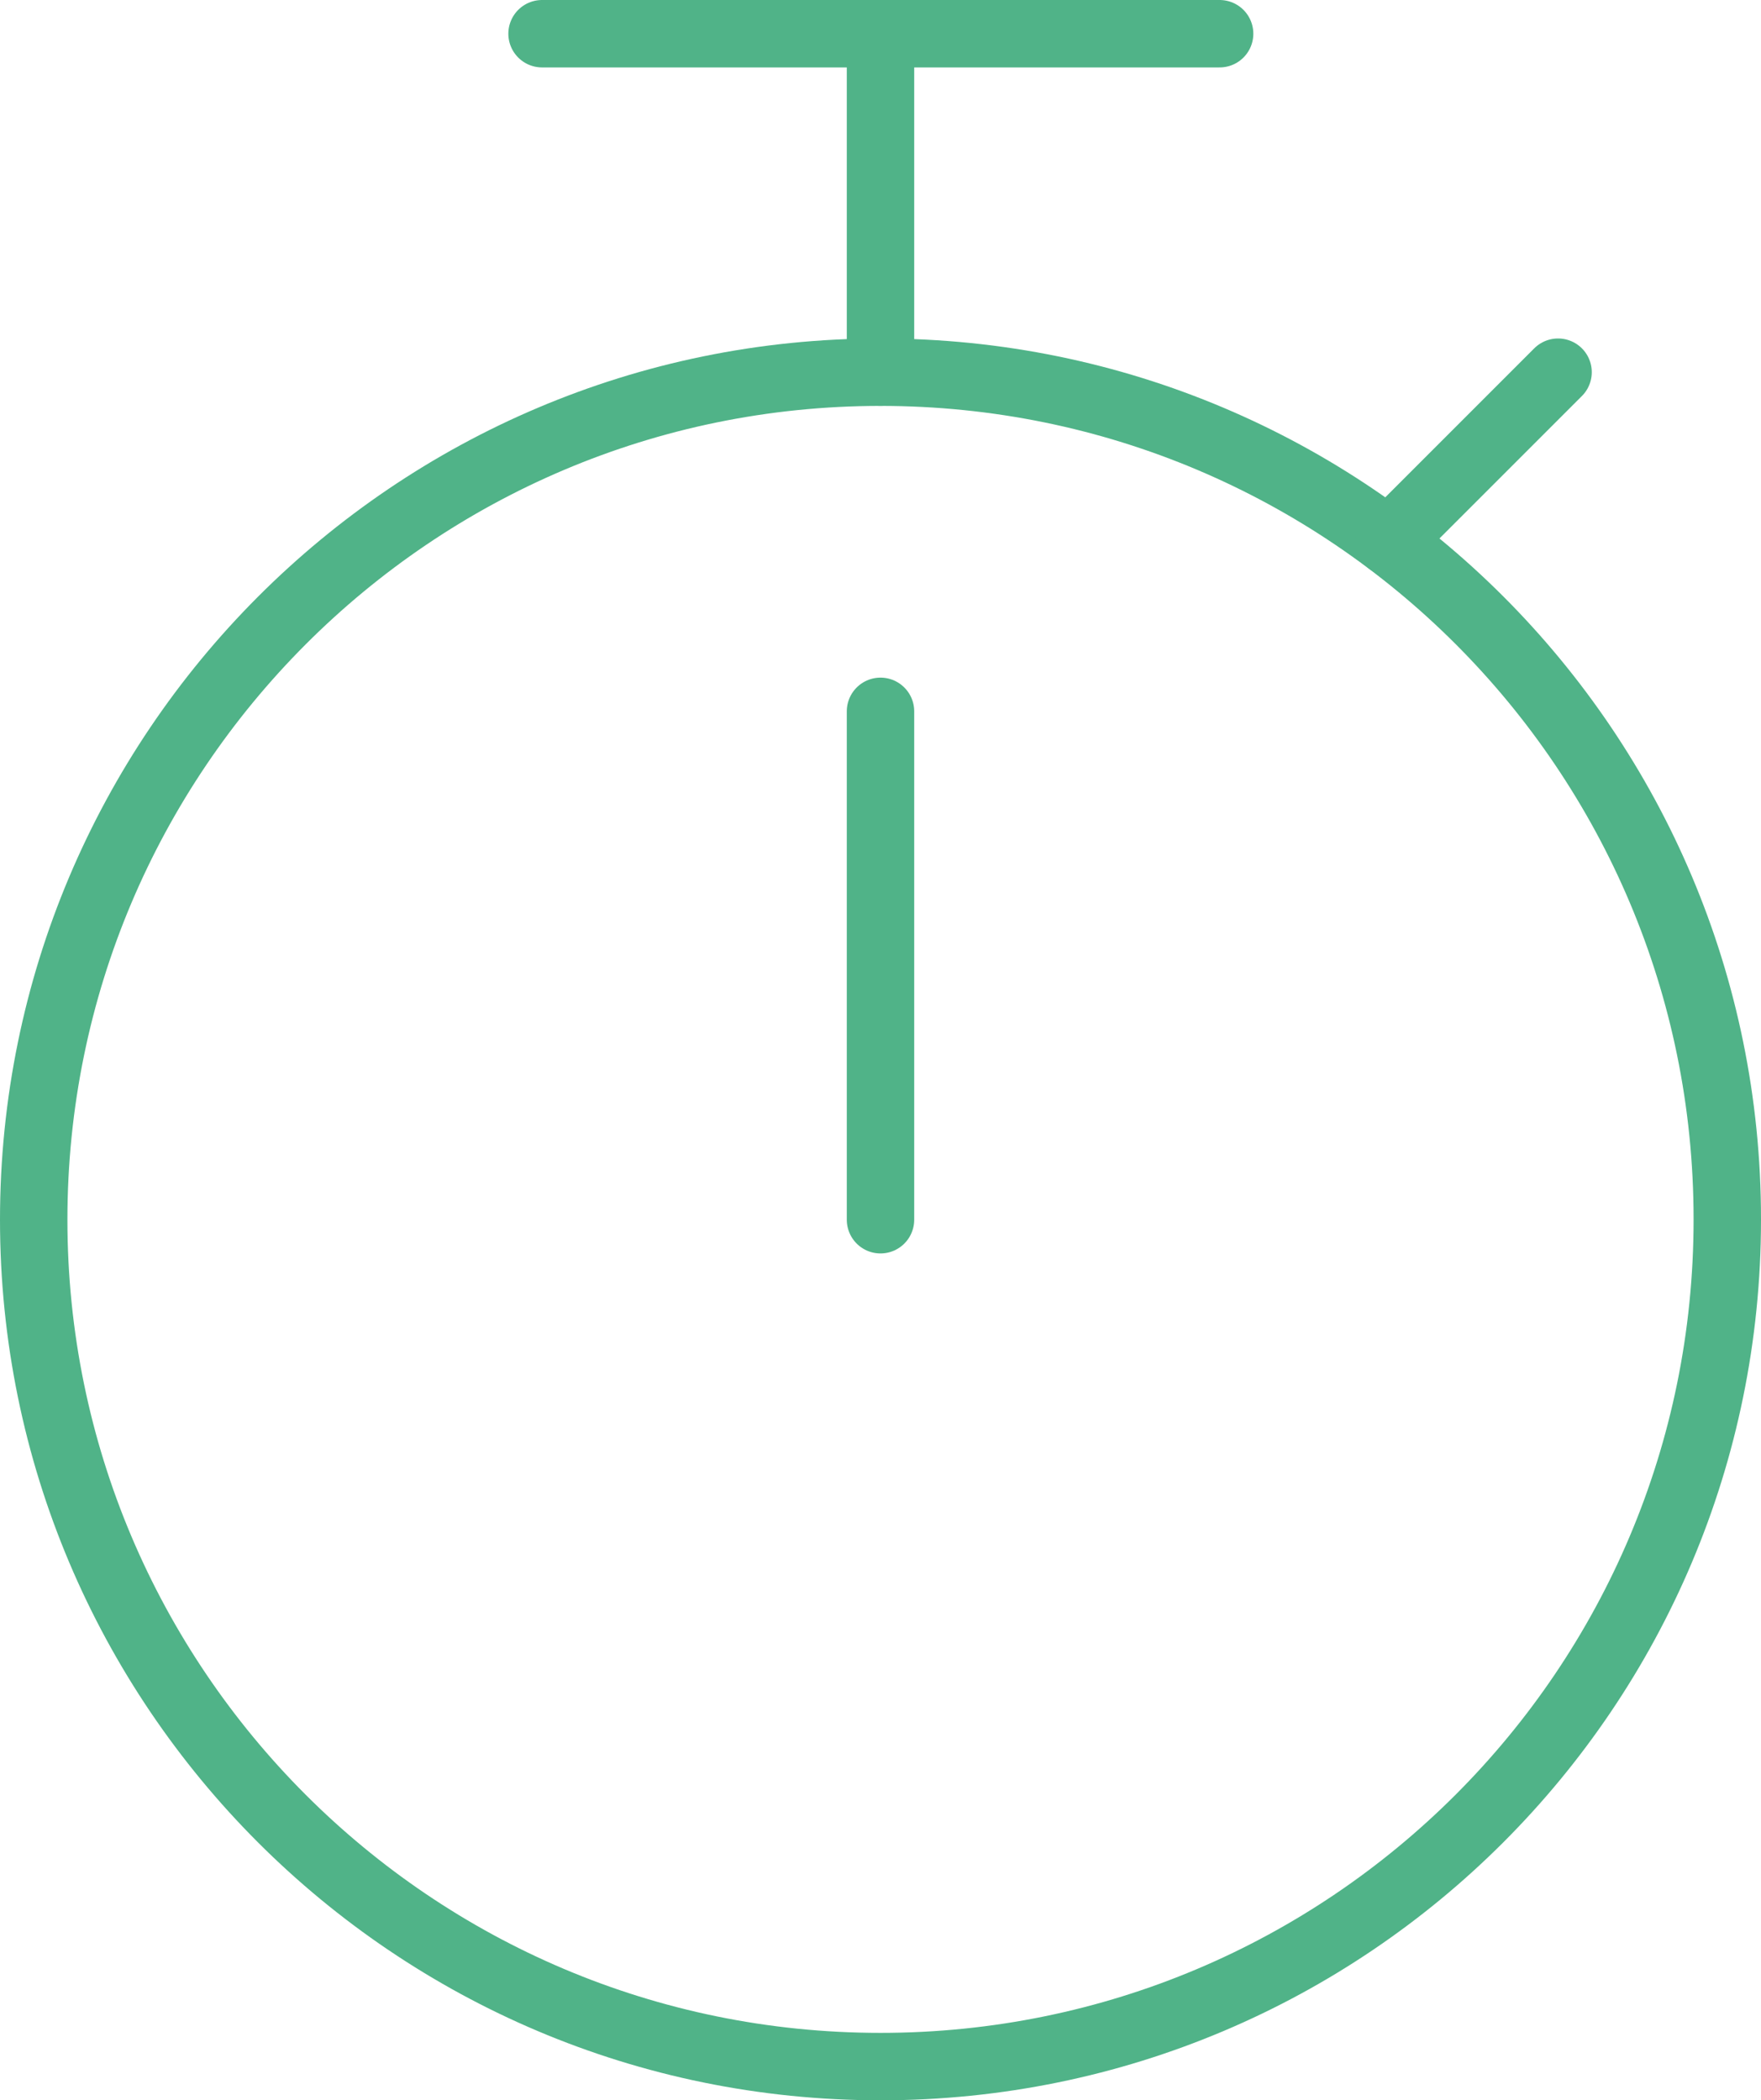 <?xml version="1.0" encoding="UTF-8"?> <svg xmlns="http://www.w3.org/2000/svg" id="Layer_2" data-name="Layer 2" viewBox="0 0 26.12 31.15"><defs><style> .cls-1 { fill: none; stroke: #50b388; stroke-linecap: round; stroke-linejoin: round; } </style></defs><g id="Layer_1-2" data-name="Layer 1"><g id="g625"><g id="g631"><path id="path633" class="cls-1" d="M25.62,18.09c0,6.94-5.62,12.56-12.56,12.56S.5,25.02.5,18.09,6.12,5.52,13.06,5.52s12.56,5.62,12.56,12.56Z"></path></g><g id="g635"><path id="path637" class="cls-1" d="M23.11,5.52l-2.51,2.51"></path></g><g id="g639"><path id="path641" class="cls-1" d="M13.06,5.52V.5"></path></g><g id="g643"><path id="path645" class="cls-1" d="M8.04.5h10.05"></path></g><g id="g647"><path id="path649" class="cls-1" d="M13.06,18.09v-7.54"></path></g></g></g></svg> 